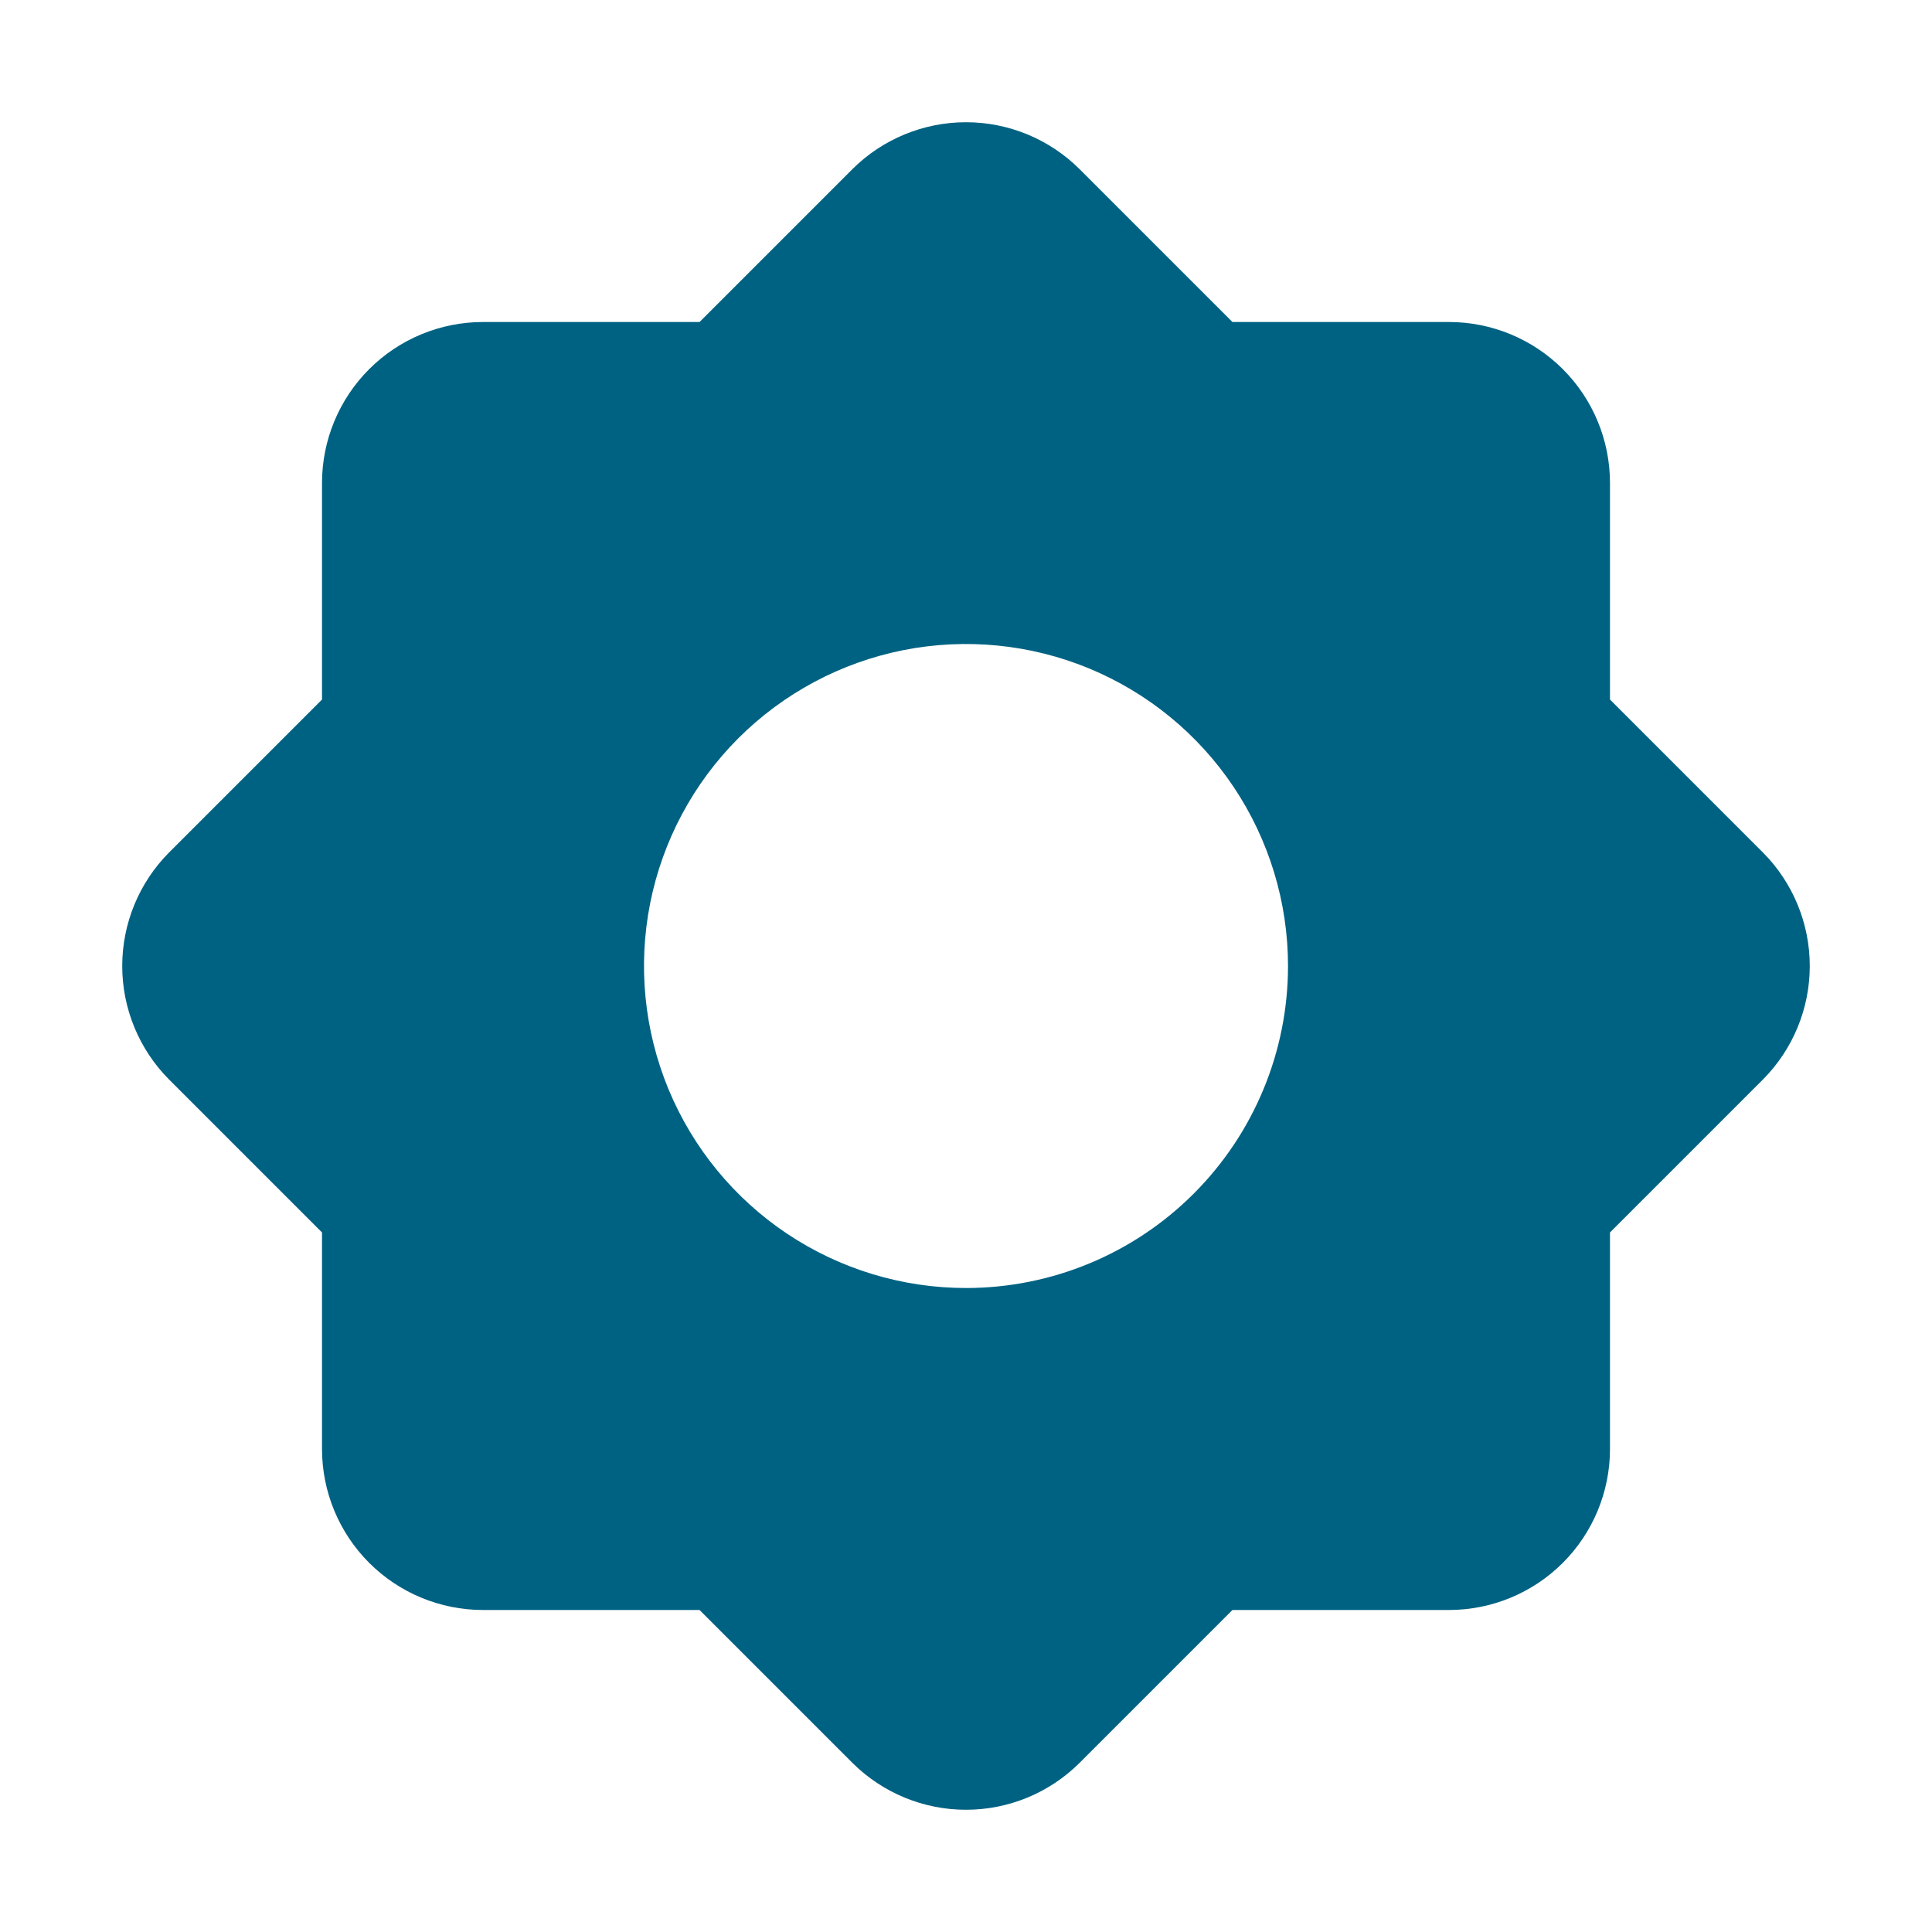 <svg xmlns="http://www.w3.org/2000/svg" width="64" height="64" viewBox="0 0 64 64" fill="none"><path d="M58.4 28.24L53.333 23.173V16C53.333 14.585 52.771 13.229 51.771 12.229C50.771 11.229 49.414 10.667 48 10.667H40.827L35.76 5.6C34.761 4.607 33.409 4.049 32 4.049C30.591 4.049 29.239 4.607 28.24 5.6L23.173 10.667H16C14.585 10.667 13.229 11.229 12.229 12.229C11.229 13.229 10.667 14.585 10.667 16V23.173L5.6 28.24C4.607 29.239 4.049 30.591 4.049 32C4.049 33.409 4.607 34.761 5.6 35.76L10.667 40.827V48C10.667 49.414 11.229 50.771 12.229 51.771C13.229 52.771 14.585 53.333 16 53.333H23.173L28.24 58.4C29.239 59.393 30.591 59.951 32 59.951C33.409 59.951 34.761 59.393 35.76 58.4L40.827 53.333H48C49.414 53.333 50.771 52.771 51.771 51.771C52.771 50.771 53.333 49.414 53.333 48V40.827L58.4 35.76C59.393 34.761 59.951 33.409 59.951 32C59.951 30.591 59.393 29.239 58.4 28.24ZM32 42.667C29.89 42.667 27.828 42.041 26.074 40.869C24.32 39.697 22.953 38.031 22.145 36.082C21.338 34.133 21.127 31.988 21.538 29.919C21.95 27.85 22.966 25.949 24.457 24.457C25.949 22.966 27.85 21.95 29.919 21.538C31.988 21.127 34.133 21.338 36.082 22.145C38.031 22.953 39.697 24.32 40.869 26.074C42.041 27.828 42.667 29.89 42.667 32C42.667 34.829 41.543 37.542 39.542 39.542C37.542 41.543 34.829 42.667 32 42.667Z" fill="#006282"></path></svg>
